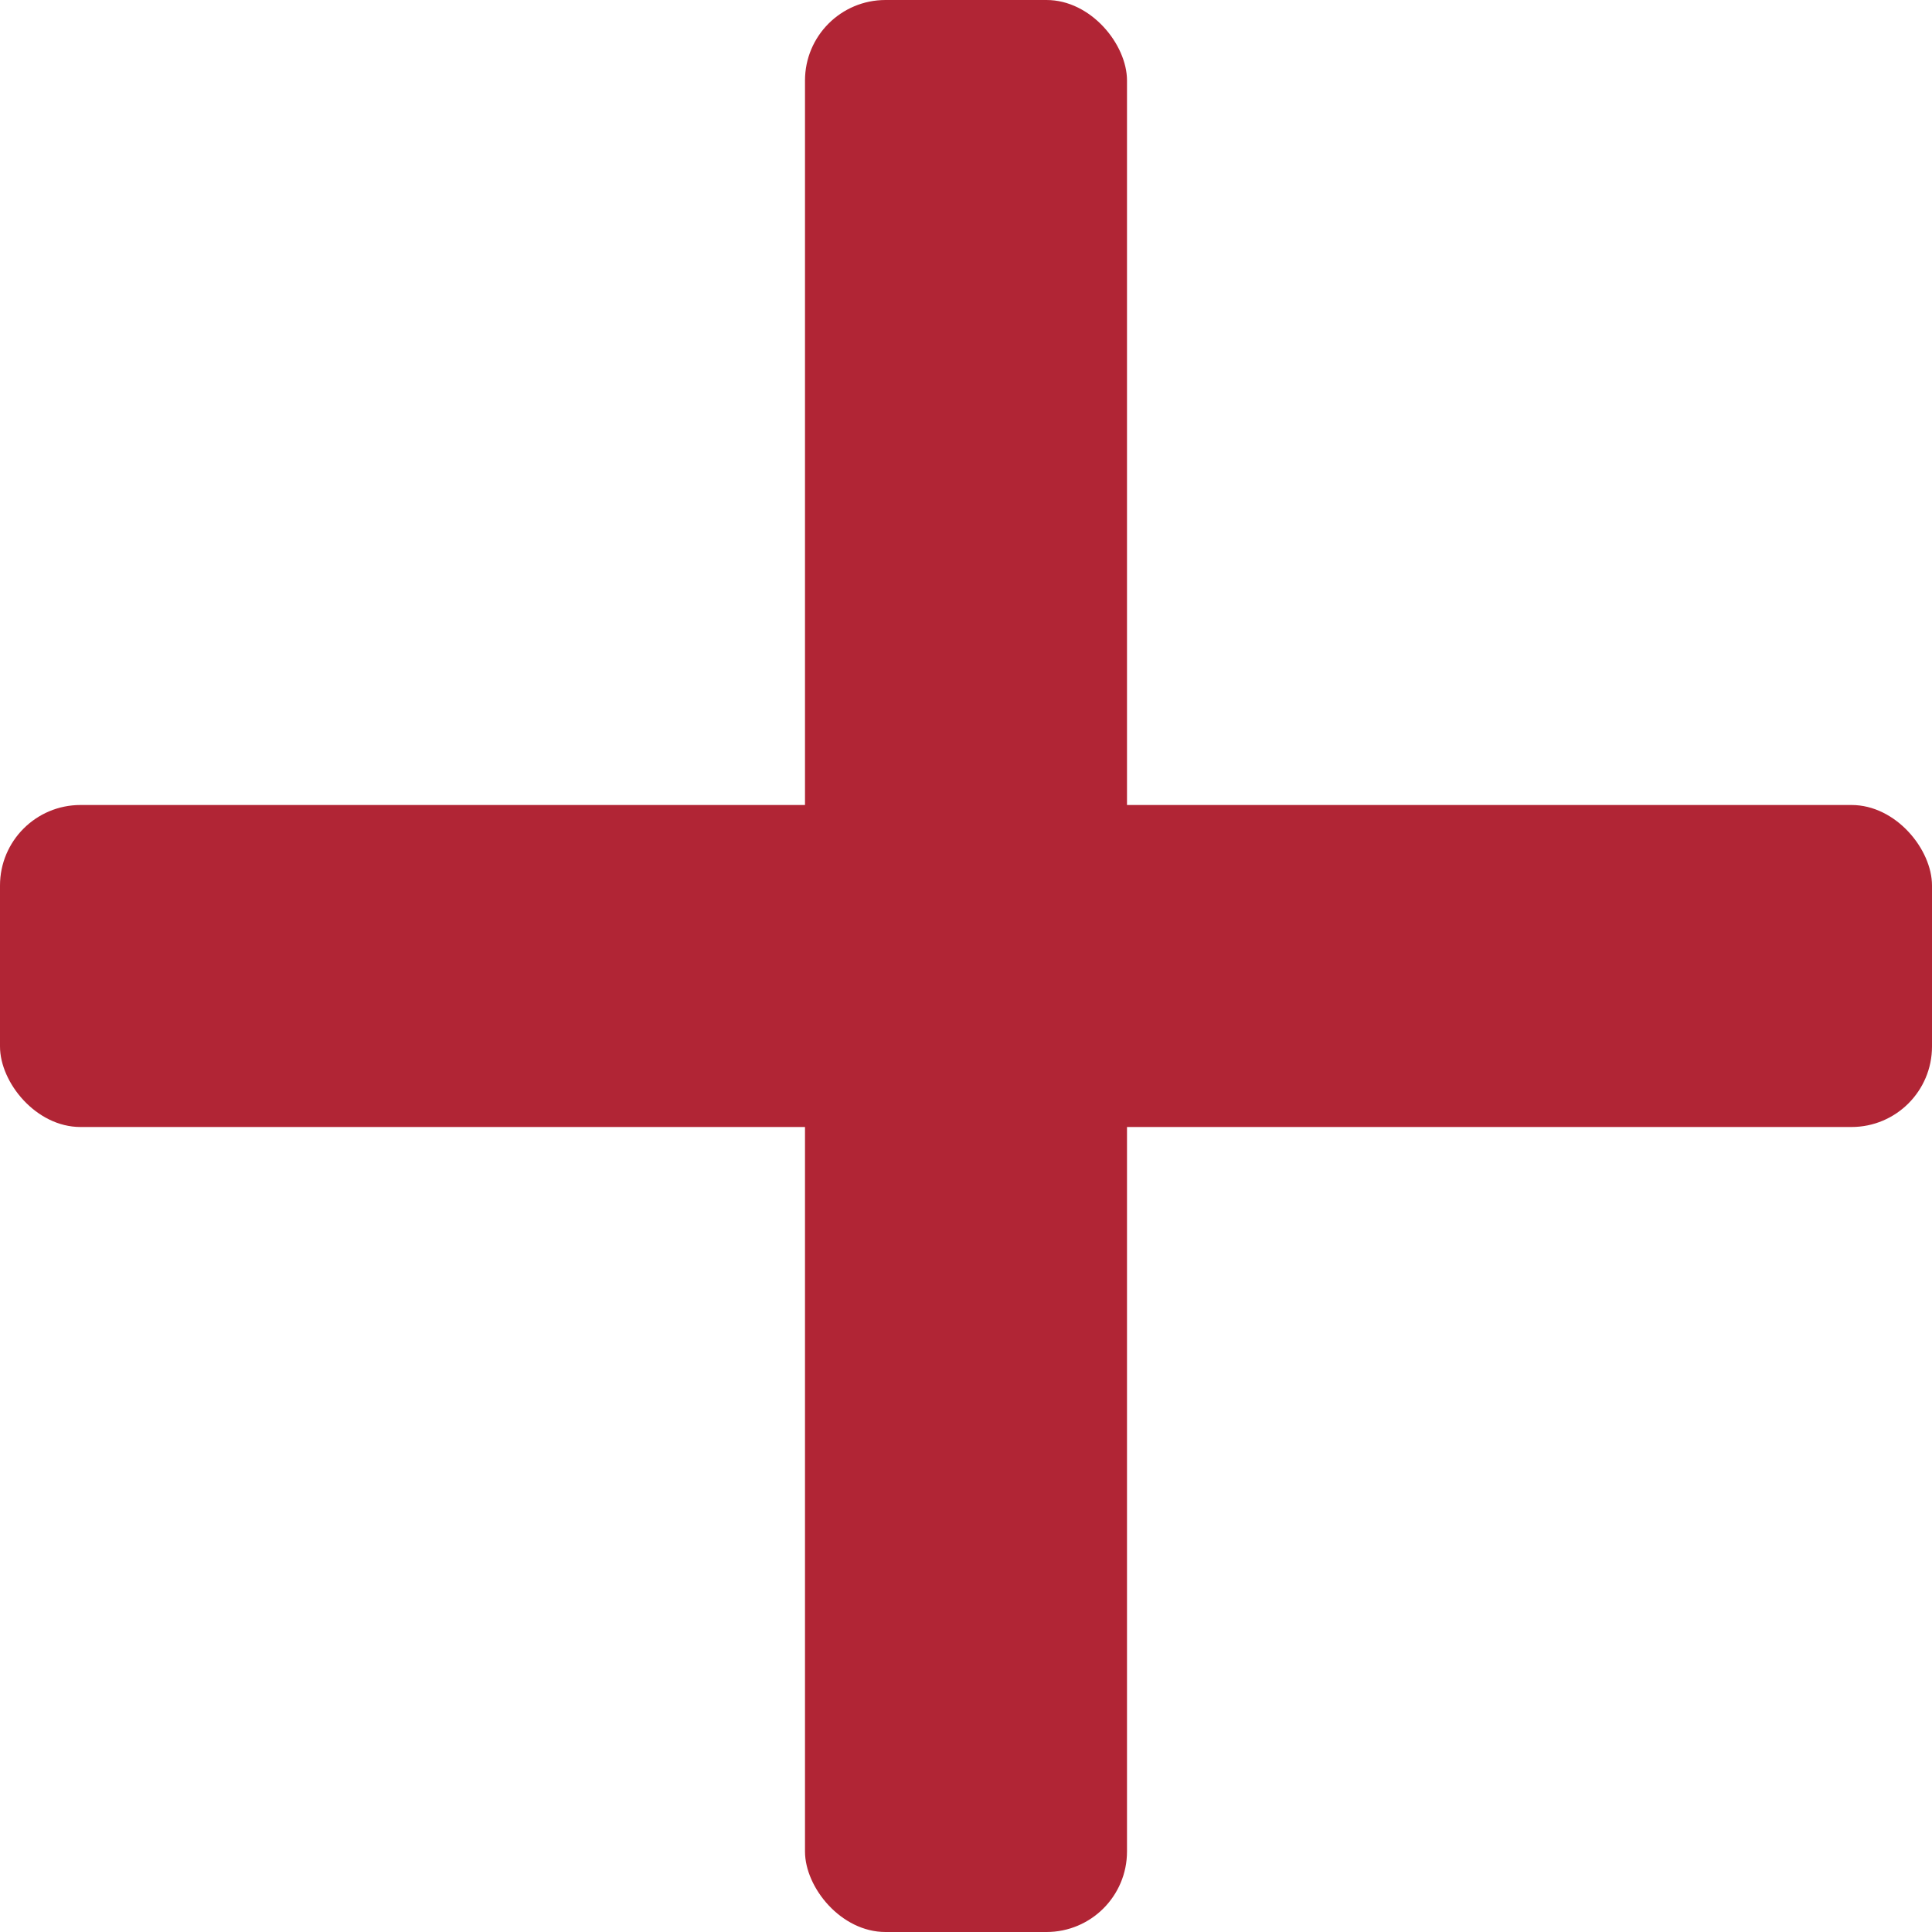 <?xml version="1.0" encoding="UTF-8"?>
<svg width="12px" height="12px" viewBox="0 0 12 12" version="1.1" xmlns="http://www.w3.org/2000/svg" xmlns:xlink="http://www.w3.org/1999/xlink">
    <!-- Generator: Sketch 53 (72520) - https://sketchapp.com -->
    <title>Group 16</title>
    <desc>Created with Sketch.</desc>
    <g id="04.-Catalogue" stroke="none" stroke-width="1" fill="none" fill-rule="evenodd">
        <g id="04.2-Сatalogue-1440" transform="translate(-568, -724)" fill="#B12535" fill-rule="nonzero">
            <g id="Group-11" transform="translate(460, 240)">
                <g id="Group-18" transform="translate(30, 480)">
                    <g id="Group-16" transform="translate(78, 4)">
                        <rect id="Rectangle" x="5" y="0" width="2" height="12" rx="0.5"></rect>
                        <rect id="Rectangle" x="0" y="5" width="12" height="2" rx="0.5"></rect>
                    </g>
                </g>
            </g>
        </g>
    </g>
</svg>